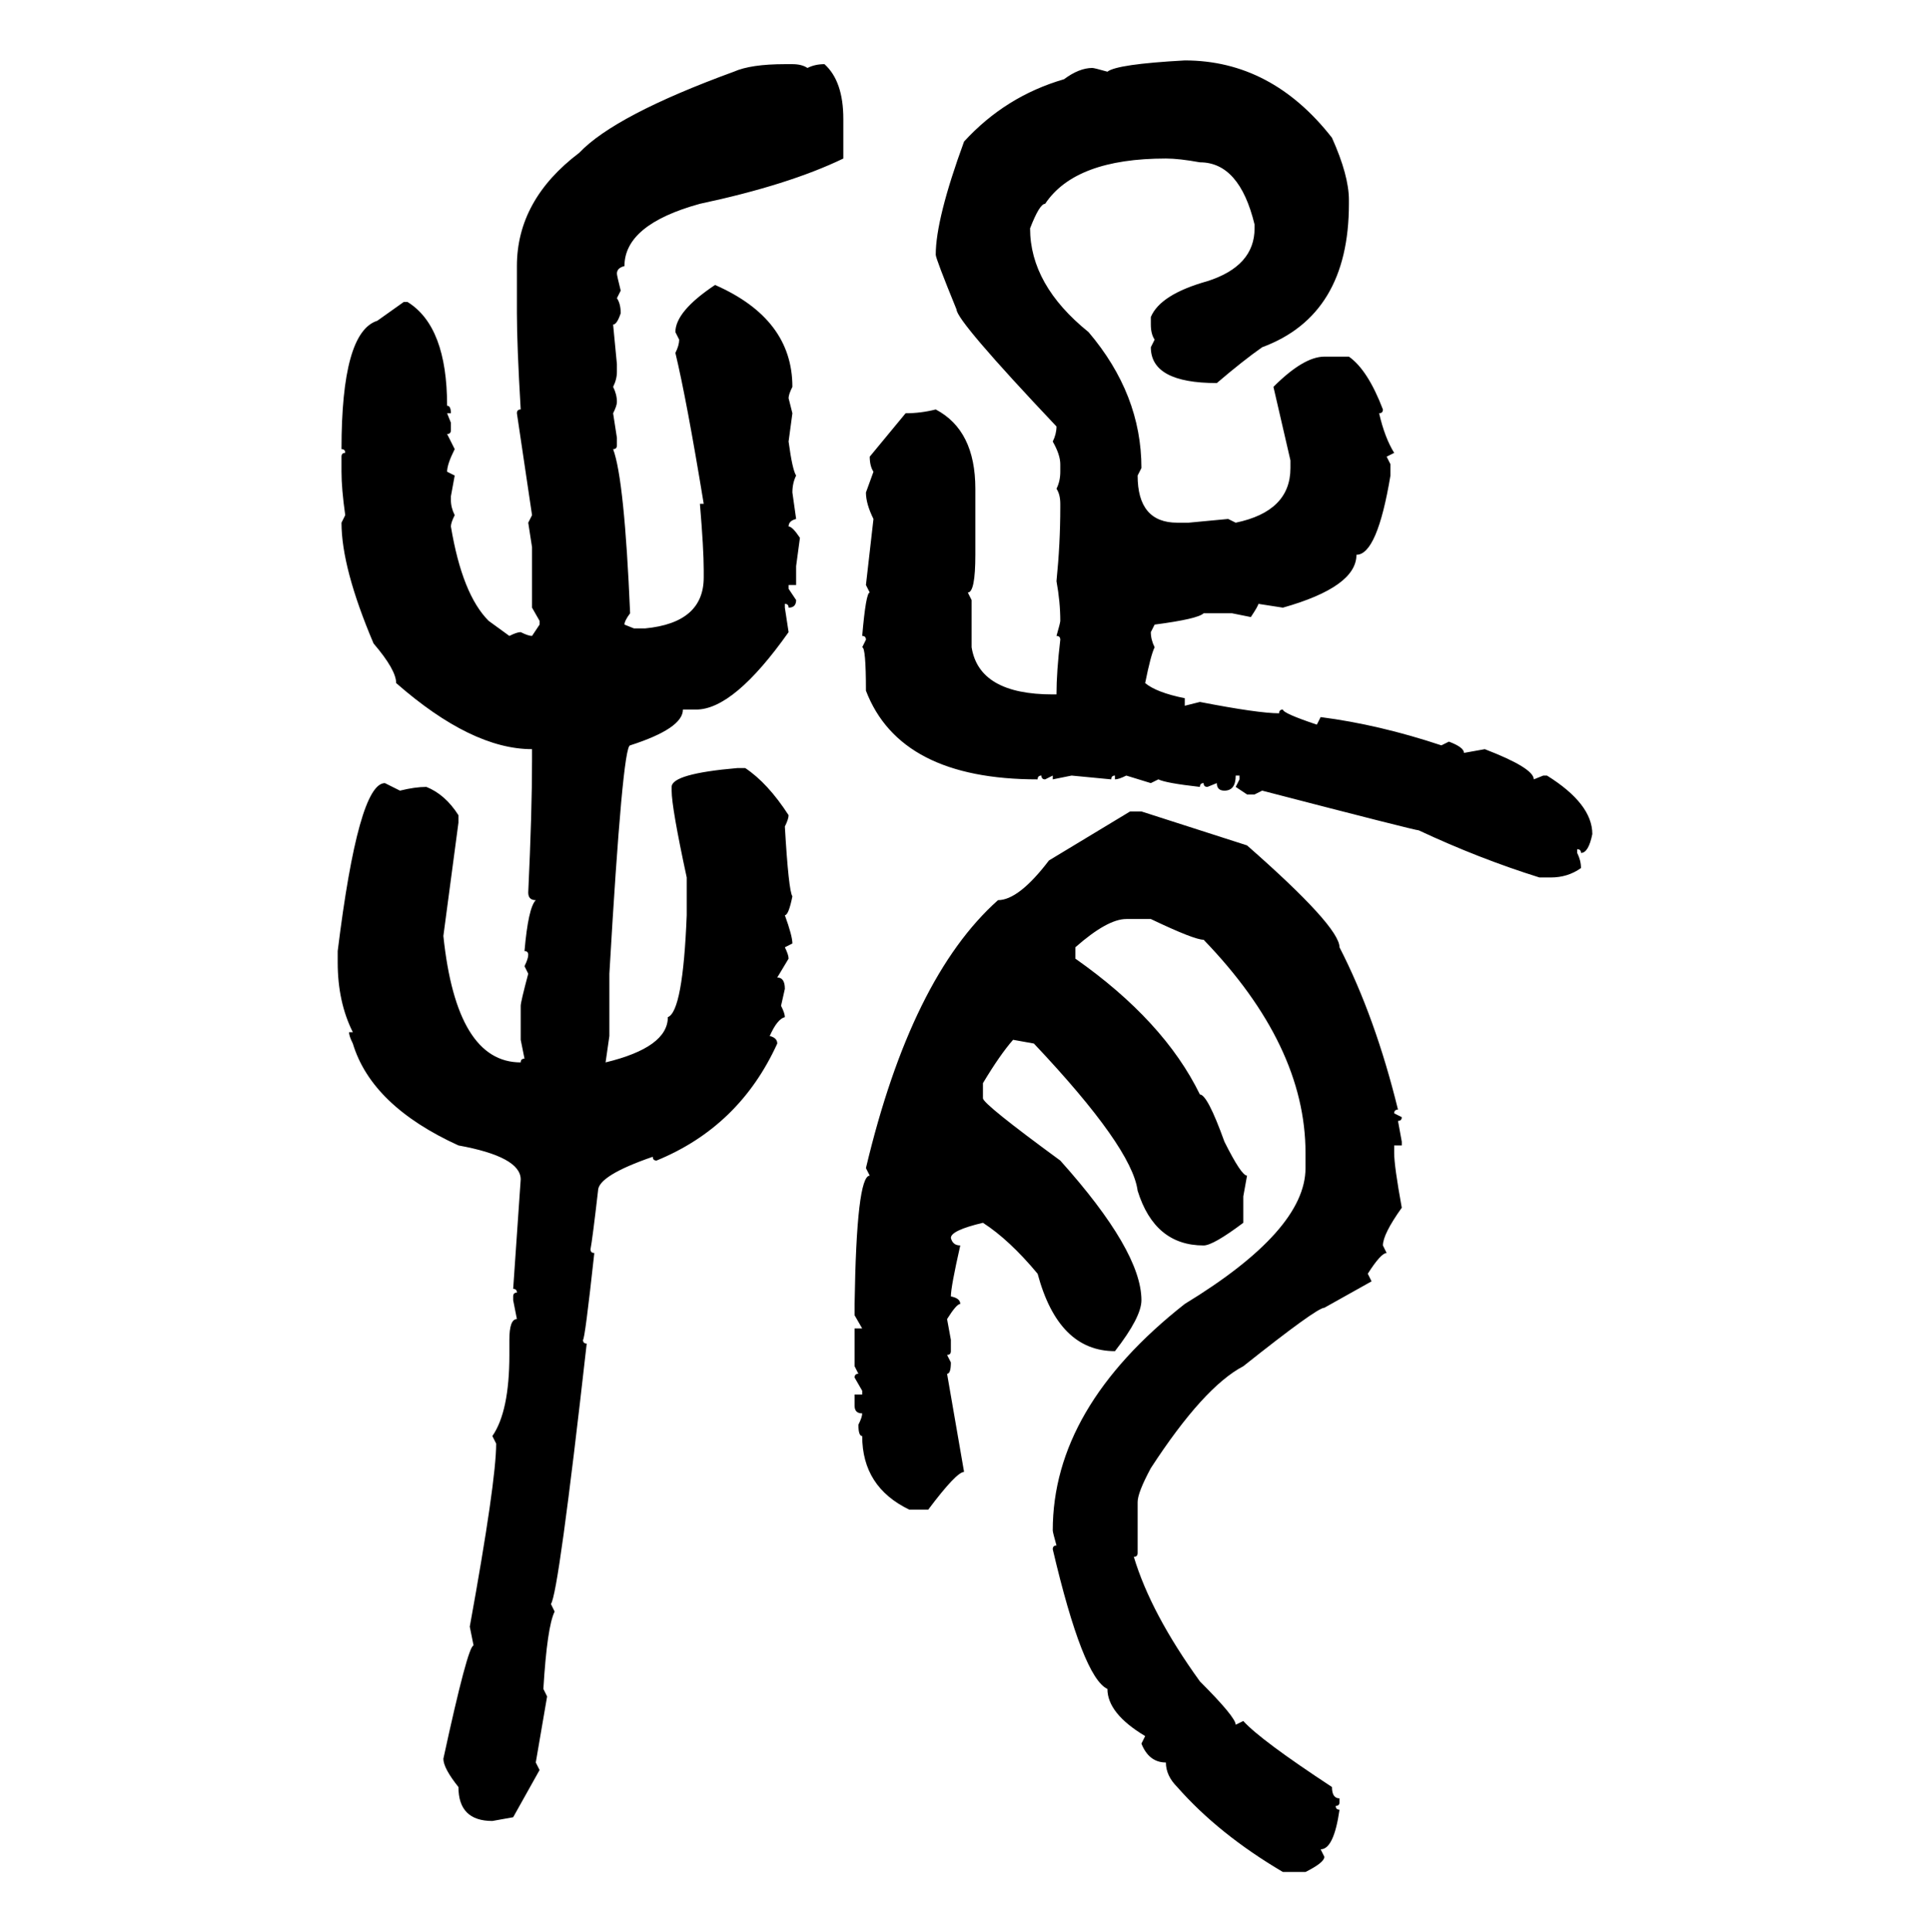 <svg xmlns="http://www.w3.org/2000/svg" xmlns:xlink="http://www.w3.org/1999/xlink" width="299.707" height="300"><path d="M183.98 9.38L183.98 9.38Q197.46 9.38 206.84 21.39L206.84 21.39Q209.47 27.25 209.47 31.05L209.47 31.05L209.47 31.64Q209.47 48.93 196.00 53.91L196.00 53.91Q193.07 55.96 188.96 59.47L188.96 59.47Q178.71 59.47 178.71 53.91L178.71 53.91L179.30 52.73Q178.71 51.86 178.71 50.39L178.71 50.39L178.71 49.22Q180.18 45.70 187.50 43.65L187.50 43.65Q194.82 41.31 194.82 35.45L194.82 35.45L194.82 34.86Q192.48 25.20 186.33 25.20L186.33 25.20Q183.11 24.61 181.05 24.61L181.05 24.61Q166.99 24.61 162.30 31.64L162.30 31.64Q161.43 31.64 159.96 35.45L159.96 35.45Q159.96 44.24 169.04 51.56L169.04 51.56Q177.25 61.23 177.25 72.66L177.25 72.66L176.66 73.83Q176.66 81.15 182.81 81.15L182.81 81.15L184.57 81.15L190.72 80.57L191.89 81.15Q200.39 79.39 200.39 72.66L200.39 72.66L200.39 71.48L197.75 60.06Q202.44 55.37 205.66 55.37L205.66 55.37L209.47 55.37Q212.40 57.42 214.75 63.57L214.75 63.57Q214.75 64.16 214.16 64.16L214.16 64.16Q215.04 67.97 216.50 70.31L216.50 70.31L215.33 70.90L215.92 72.07L215.92 73.83Q213.87 86.13 210.64 86.13L210.64 86.13Q210.64 91.11 199.22 94.34L199.22 94.34L195.41 93.75Q195.41 94.04 194.24 95.80L194.24 95.80L191.31 95.21L186.91 95.21Q186.04 96.09 179.30 96.97L179.30 96.97L178.71 98.14Q178.71 99.32 179.30 100.49L179.30 100.49Q178.71 101.66 177.83 106.05L177.83 106.05Q179.59 107.52 183.98 108.40L183.98 108.40L183.98 109.57L186.33 108.98Q195.41 110.74 198.63 110.74L198.63 110.74Q198.63 110.16 199.22 110.16L199.22 110.16Q199.22 110.74 204.49 112.50L204.49 112.50L205.08 111.33Q214.16 112.50 223.83 115.72L223.83 115.72L225 115.14Q227.34 116.02 227.34 116.89L227.34 116.89L230.57 116.31Q238.18 119.24 238.18 121.00L238.18 121.00L239.65 120.41L240.23 120.41Q247.27 124.80 247.27 129.49L247.27 129.49Q246.68 132.42 245.51 132.42L245.51 132.42Q245.51 131.84 244.92 131.84L244.92 131.84L244.92 132.42Q245.51 133.59 245.51 134.77L245.51 134.77Q243.46 136.23 240.82 136.23L240.82 136.23L239.06 136.23Q229.69 133.30 220.31 128.91L220.31 128.91Q219.73 128.91 196.00 122.75L196.00 122.75L194.82 123.34L193.65 123.34L191.89 122.17L192.48 121.00L192.48 120.41L191.89 120.41Q191.89 122.75 190.14 122.75L190.14 122.75Q188.96 122.75 188.96 121.58L188.96 121.58L187.50 122.17Q186.91 122.17 186.91 121.58L186.91 121.58Q186.33 121.58 186.33 122.17L186.33 122.17Q181.05 121.58 179.88 121.00L179.88 121.00L178.71 121.58L174.90 120.41Q173.73 121.00 173.14 121.00L173.14 121.00L173.14 120.41Q172.56 120.41 172.56 121.00L172.56 121.00L166.41 120.41L163.48 121.00L163.48 120.41L162.30 121.00Q161.72 121.00 161.72 120.41L161.72 120.41Q161.13 120.41 161.13 121.00L161.13 121.00Q139.75 121.00 134.47 107.23L134.47 107.23Q134.47 100.49 133.89 100.49L133.89 100.49L134.47 99.32Q134.47 98.73 133.89 98.73L133.89 98.73Q134.47 91.99 135.06 91.99L135.06 91.99L134.47 90.82L135.64 80.57Q134.47 78.22 134.47 76.46L134.47 76.46L135.64 73.24Q135.06 72.36 135.06 70.90L135.06 70.90L140.63 64.16Q142.97 64.16 145.31 63.57L145.31 63.57Q151.46 66.80 151.46 75.88L151.46 75.88L151.46 86.13Q151.46 91.99 150.29 91.99L150.29 91.99L150.88 93.16L150.88 100.49Q152.05 107.81 163.48 107.81L163.48 107.81L164.06 107.81Q164.06 104.30 164.65 99.32L164.65 99.32Q164.65 98.73 164.06 98.73L164.06 98.73Q164.65 96.68 164.65 96.39L164.65 96.39Q164.65 93.46 164.06 90.23L164.06 90.23Q164.65 84.38 164.65 78.81L164.65 78.81L164.65 78.22Q164.65 76.76 164.06 75.88L164.06 75.88Q164.65 74.71 164.65 73.24L164.65 73.24L164.65 72.07Q164.65 70.61 163.48 68.55L163.48 68.55Q164.06 67.38 164.06 66.21L164.06 66.21Q148.54 49.80 148.54 48.05L148.54 48.05Q145.31 40.14 145.31 39.55L145.31 39.55Q145.31 33.98 149.71 21.97L149.71 21.97Q156.15 14.94 165.23 12.30L165.23 12.30Q167.58 10.55 169.63 10.55L169.63 10.55Q169.92 10.55 171.97 11.13L171.97 11.13Q173.44 9.96 183.98 9.38ZM121.88 9.96L121.88 9.96L123.05 9.96Q124.51 9.96 125.39 10.55L125.39 10.55Q126.56 9.96 128.03 9.96L128.03 9.96Q130.96 12.60 130.96 18.46L130.96 18.46L130.96 24.61Q122.46 28.71 108.69 31.64L108.69 31.64Q96.97 34.86 96.97 41.31L96.97 41.31Q95.80 41.60 95.80 42.48L95.80 42.48Q95.80 42.77 96.39 45.12L96.39 45.12L95.80 46.29Q96.39 47.17 96.39 48.63L96.39 48.63Q95.80 50.39 95.21 50.39L95.21 50.39L95.80 56.54L95.80 57.71Q95.80 58.89 95.21 60.06L95.21 60.06Q95.80 61.23 95.80 62.40L95.80 62.40Q95.80 62.99 95.21 64.16L95.21 64.16L95.80 67.97L95.80 69.14Q95.80 69.73 95.21 69.73L95.21 69.73Q96.97 74.41 97.85 95.21L97.85 95.21Q96.97 96.39 96.97 96.97L96.97 96.97L98.44 97.56L100.20 97.56Q109.28 96.68 109.28 89.65L109.28 89.65L109.28 88.48Q109.28 85.25 108.69 78.22L108.69 78.22L109.28 78.22Q106.64 62.11 104.88 54.79L104.88 54.79Q105.47 53.61 105.47 52.73L105.47 52.73L104.88 51.56Q104.88 48.34 111.04 44.24L111.04 44.24Q123.05 49.51 123.05 60.06L123.05 60.06Q122.46 61.23 122.46 61.82L122.46 61.82L123.05 64.16L122.46 68.55Q123.05 72.95 123.63 73.83L123.63 73.83Q123.05 75 123.05 76.46L123.05 76.46L123.63 80.57Q122.46 80.86 122.46 81.74L122.46 81.74Q123.05 81.74 124.22 83.50L124.22 83.50L123.63 87.89L123.63 90.82L122.46 90.82L122.46 91.41L123.63 93.16Q123.63 94.34 122.46 94.34L122.46 94.34Q122.46 93.75 121.88 93.75L121.88 93.75L121.88 94.34L122.46 98.14Q113.96 110.16 108.11 110.16L108.11 110.16L106.05 110.16Q106.05 113.09 97.85 115.72L97.85 115.72Q96.68 115.72 94.63 151.17L94.63 151.17L94.63 160.84L94.04 164.94Q103.71 162.60 103.71 157.91L103.71 157.91Q106.05 157.03 106.64 142.09L106.64 142.09L106.64 136.23Q104.30 125.39 104.30 122.75L104.30 122.75L104.30 122.17Q104.30 120.12 114.55 119.24L114.55 119.24L115.72 119.24Q119.24 121.58 122.46 126.56L122.46 126.56Q122.46 127.15 121.88 128.32L121.88 128.32Q122.46 138.28 123.05 139.16L123.05 139.16Q122.46 142.09 121.88 142.09L121.88 142.09Q123.05 145.31 123.05 146.48L123.05 146.48L121.88 147.07Q122.46 148.24 122.46 148.83L122.46 148.83L120.70 151.76Q121.88 151.76 121.88 153.52L121.88 153.52L121.29 156.15Q121.88 157.32 121.88 157.91L121.88 157.91Q120.70 158.20 119.53 160.84L119.53 160.84Q120.70 161.13 120.70 162.01L120.70 162.01Q114.84 174.90 101.95 180.18L101.95 180.18Q101.37 180.18 101.37 179.59L101.37 179.59Q92.87 182.52 92.87 184.86L92.87 184.86Q91.99 192.48 91.70 193.95L91.70 193.95Q91.70 194.53 92.29 194.53L92.29 194.53Q90.82 208.01 90.53 208.01L90.53 208.01Q90.53 208.59 91.11 208.59L91.11 208.59Q86.72 247.56 85.55 249.02L85.55 249.02L86.13 250.20Q84.96 252.54 84.38 262.21L84.38 262.21L84.96 263.38L83.20 273.63L83.79 274.80L79.69 282.13L76.46 282.71Q71.19 282.71 71.19 277.44L71.19 277.44Q68.85 274.51 68.85 273.05L68.85 273.05Q72.66 255.47 73.54 255.47L73.54 255.47L72.95 252.54Q77.05 229.98 77.05 224.12L77.05 224.12L76.46 222.95Q79.10 219.14 79.10 210.35L79.10 210.35L79.10 208.01Q79.10 204.79 80.27 204.79L80.27 204.79L79.69 201.86L79.69 201.27Q79.69 200.68 80.27 200.68L80.27 200.68Q80.27 200.10 79.69 200.10L79.69 200.10L80.86 183.11Q80.86 179.59 71.19 177.83L71.19 177.83Q57.71 171.68 54.79 162.01L54.79 162.01Q54.20 160.84 54.20 160.25L54.20 160.25L54.79 160.25Q52.44 155.57 52.44 149.41L52.44 149.41L52.44 147.66Q55.66 121.58 59.77 121.58L59.77 121.58L62.11 122.75Q64.45 122.17 66.21 122.17L66.21 122.17Q69.14 123.34 71.19 126.56L71.19 126.56L71.19 127.73L68.85 145.31Q70.90 164.94 80.86 164.94L80.86 164.94Q80.86 164.36 81.45 164.36L81.45 164.36L80.86 161.43L80.86 156.15Q80.86 155.57 82.03 151.17L82.03 151.17L81.45 150Q82.03 148.83 82.03 148.24L82.03 148.24Q82.03 147.66 81.45 147.66L81.45 147.66Q82.03 140.92 83.20 139.75L83.20 139.75Q82.03 139.75 82.03 138.57L82.03 138.57Q82.62 125.98 82.62 118.07L82.62 118.07L82.62 116.31Q73.24 116.31 61.52 106.05L61.52 106.05Q61.52 104.00 58.01 99.90L58.01 99.90Q53.03 88.18 53.03 81.15L53.03 81.15L53.61 79.98Q53.03 75.88 53.03 73.24L53.03 73.24L53.03 70.90Q53.03 70.31 53.61 70.31L53.61 70.31Q53.61 69.73 53.03 69.73L53.03 69.73Q53.03 51.56 58.59 49.80L58.59 49.80L62.70 46.88L63.28 46.88Q69.43 50.68 69.43 62.99L69.43 62.99Q70.02 62.99 70.02 64.16L70.02 64.16L69.43 64.16L70.02 65.63L70.02 66.80Q70.02 67.38 69.43 67.38L69.43 67.38L70.61 69.73Q69.43 72.07 69.43 73.24L69.43 73.24L70.61 73.83L70.02 77.05L70.02 77.64Q70.02 78.81 70.61 79.98L70.61 79.98Q70.02 81.15 70.02 81.74L70.02 81.74Q71.78 92.29 75.88 96.39L75.88 96.39L79.10 98.73Q80.27 98.14 80.86 98.14L80.86 98.14Q82.03 98.73 82.62 98.73L82.62 98.73L83.79 96.97L83.79 96.39L82.62 94.34L82.62 84.96L82.03 81.15L82.62 79.98L80.27 64.16Q80.27 63.57 80.86 63.57L80.86 63.57Q80.27 53.61 80.27 48.63L80.27 48.63L80.27 41.31Q80.27 31.05 89.94 23.73L89.94 23.73Q95.51 17.87 113.96 11.13L113.96 11.13Q116.60 9.96 121.88 9.96ZM162.89 133.59L175.49 125.98L177.25 125.98L193.65 131.25Q208.01 143.85 208.01 147.07L208.01 147.07Q213.57 157.91 217.09 172.27L217.09 172.27Q216.50 172.27 216.50 172.85L216.50 172.85L217.68 173.44Q217.68 174.02 217.09 174.02L217.09 174.02L217.68 177.25L217.68 177.83L216.50 177.83L216.50 179.00Q216.50 181.05 217.68 187.50L217.68 187.50Q214.75 191.60 214.75 193.36L214.75 193.36L215.33 194.53Q214.45 194.53 212.40 197.75L212.40 197.75L212.99 198.93L205.66 203.03Q204.49 203.03 193.07 212.11L193.07 212.11Q186.91 215.33 178.71 227.93L178.71 227.93Q176.66 231.74 176.66 233.20L176.66 233.20L176.66 241.11Q176.66 241.70 176.07 241.70L176.07 241.70Q178.71 250.49 186.33 261.04L186.33 261.04Q191.89 266.60 191.89 267.77L191.89 267.77L193.07 267.19Q195.70 270.12 206.84 277.44L206.84 277.44Q206.84 279.20 208.01 279.20L208.01 279.20L208.01 279.79Q208.01 280.37 207.42 280.37L207.42 280.37Q207.42 280.96 208.01 280.96L208.01 280.96Q207.13 287.11 205.08 287.11L205.08 287.11L205.66 288.28Q205.66 289.16 202.73 290.63L202.73 290.63L199.22 290.63Q189.26 284.77 182.81 277.44L182.81 277.44Q181.05 275.68 181.05 273.63L181.05 273.63Q178.42 273.63 177.25 270.70L177.25 270.70L177.83 269.53Q171.97 266.02 171.97 262.21L171.97 262.21Q168.16 260.45 163.48 240.53L163.48 240.53Q163.48 239.94 164.06 239.94L164.06 239.94Q163.48 237.89 163.48 237.60L163.48 237.60Q163.48 218.55 183.98 202.44L183.98 202.44Q202.73 191.02 202.73 181.35L202.73 181.35L202.73 179.00Q202.73 162.30 186.91 145.90L186.91 145.90Q185.45 145.90 178.71 142.68L178.71 142.68L174.90 142.68Q171.97 142.68 166.99 147.07L166.99 147.07L166.99 148.83Q180.76 158.50 186.33 169.92L186.33 169.92Q187.50 169.92 190.14 177.25L190.14 177.25Q192.77 182.52 193.65 182.52L193.65 182.52L193.07 185.74L193.07 189.84Q188.38 193.36 186.91 193.36L186.91 193.36Q179.30 193.36 176.66 184.86L176.66 184.86Q175.78 178.13 160.55 162.01L160.55 162.01L157.32 161.43Q155.27 163.77 152.64 168.16L152.64 168.16L152.64 170.51Q152.64 171.39 164.65 180.18L164.65 180.18Q177.25 194.24 177.25 201.86L177.25 201.86Q177.25 204.49 173.14 209.77L173.14 209.77Q164.36 209.77 161.13 197.75L161.13 197.75Q156.74 192.48 152.64 189.84L152.64 189.84Q147.66 191.02 147.66 192.19L147.66 192.19Q147.95 193.36 149.12 193.36L149.12 193.36Q147.66 199.80 147.66 201.27L147.66 201.27Q149.12 201.56 149.12 202.44L149.12 202.44Q148.54 202.44 147.07 204.79L147.07 204.79L147.66 208.01L147.66 209.77Q147.66 210.35 147.07 210.35L147.07 210.35L147.66 211.52Q147.66 213.28 147.07 213.28L147.07 213.28L149.71 228.52Q148.54 228.52 144.14 234.38L144.14 234.38L141.21 234.38Q133.89 230.86 133.89 222.95L133.89 222.95Q133.30 222.95 133.30 221.19L133.30 221.19Q133.89 220.02 133.89 219.43L133.89 219.43Q132.71 219.43 132.71 218.26L132.71 218.26L132.71 216.50L133.89 216.50L133.89 215.92L132.71 213.87Q132.71 213.28 133.30 213.28L133.30 213.28L132.71 212.11L132.71 206.25L133.89 206.25L132.71 204.20L132.71 202.44Q133.01 182.52 135.06 182.52L135.06 182.52L134.47 181.35Q141.50 151.76 154.98 139.75L154.98 139.75Q158.20 139.75 162.89 133.59L162.89 133.59Z"/></svg>